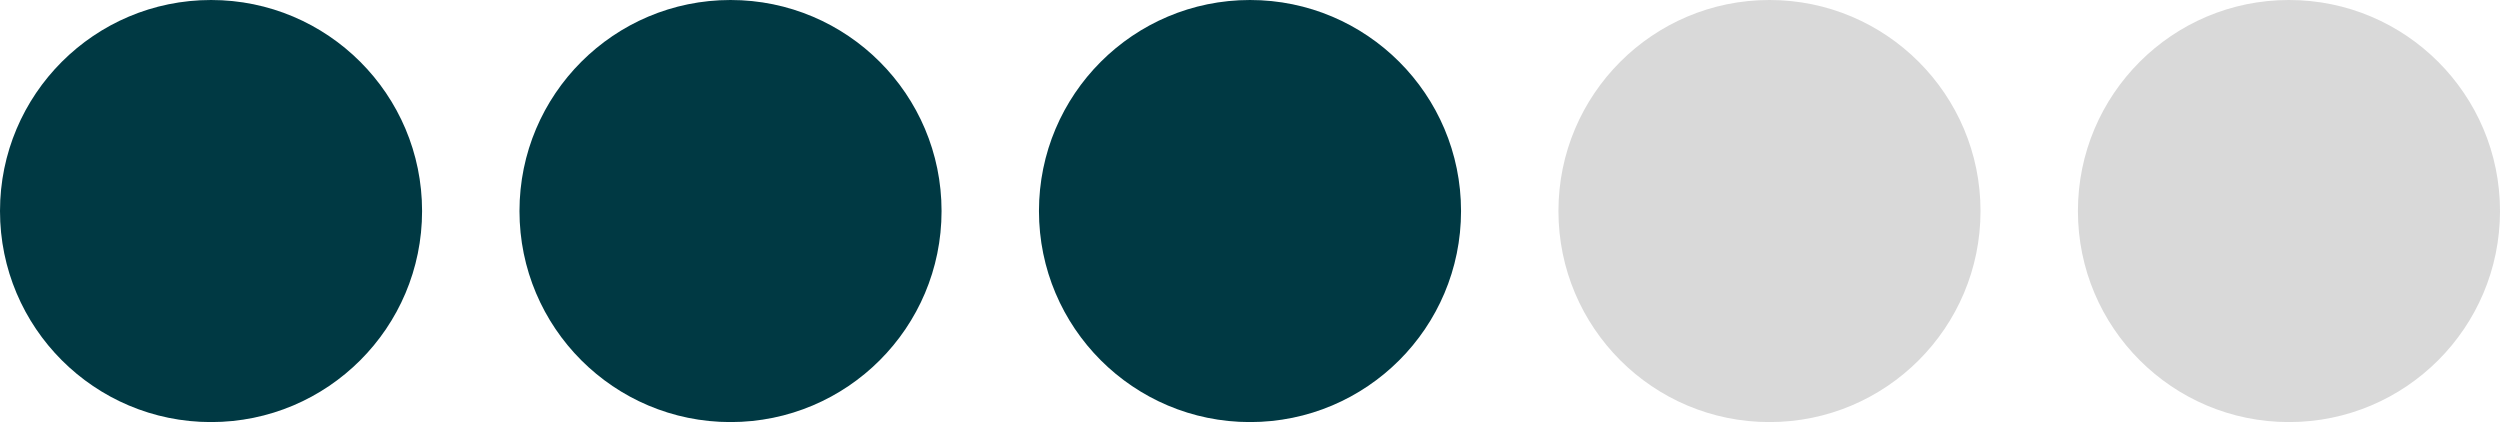 <?xml version="1.0" encoding="UTF-8"?> <svg xmlns="http://www.w3.org/2000/svg" width="77" height="13" viewBox="0 0 77 13" fill="none"><circle cx="6.5" cy="6.5" r="6.5" fill="#003943"></circle><circle cx="22.5" cy="6.5" r="6.5" fill="#003943"></circle><circle cx="38.5" cy="6.5" r="6.5" fill="#003943"></circle><circle cx="54.5" cy="6.5" r="6.5" fill="#D9D9D9"></circle><circle cx="70.5" cy="6.5" r="6.5" fill="#D9D9D9"></circle></svg> 